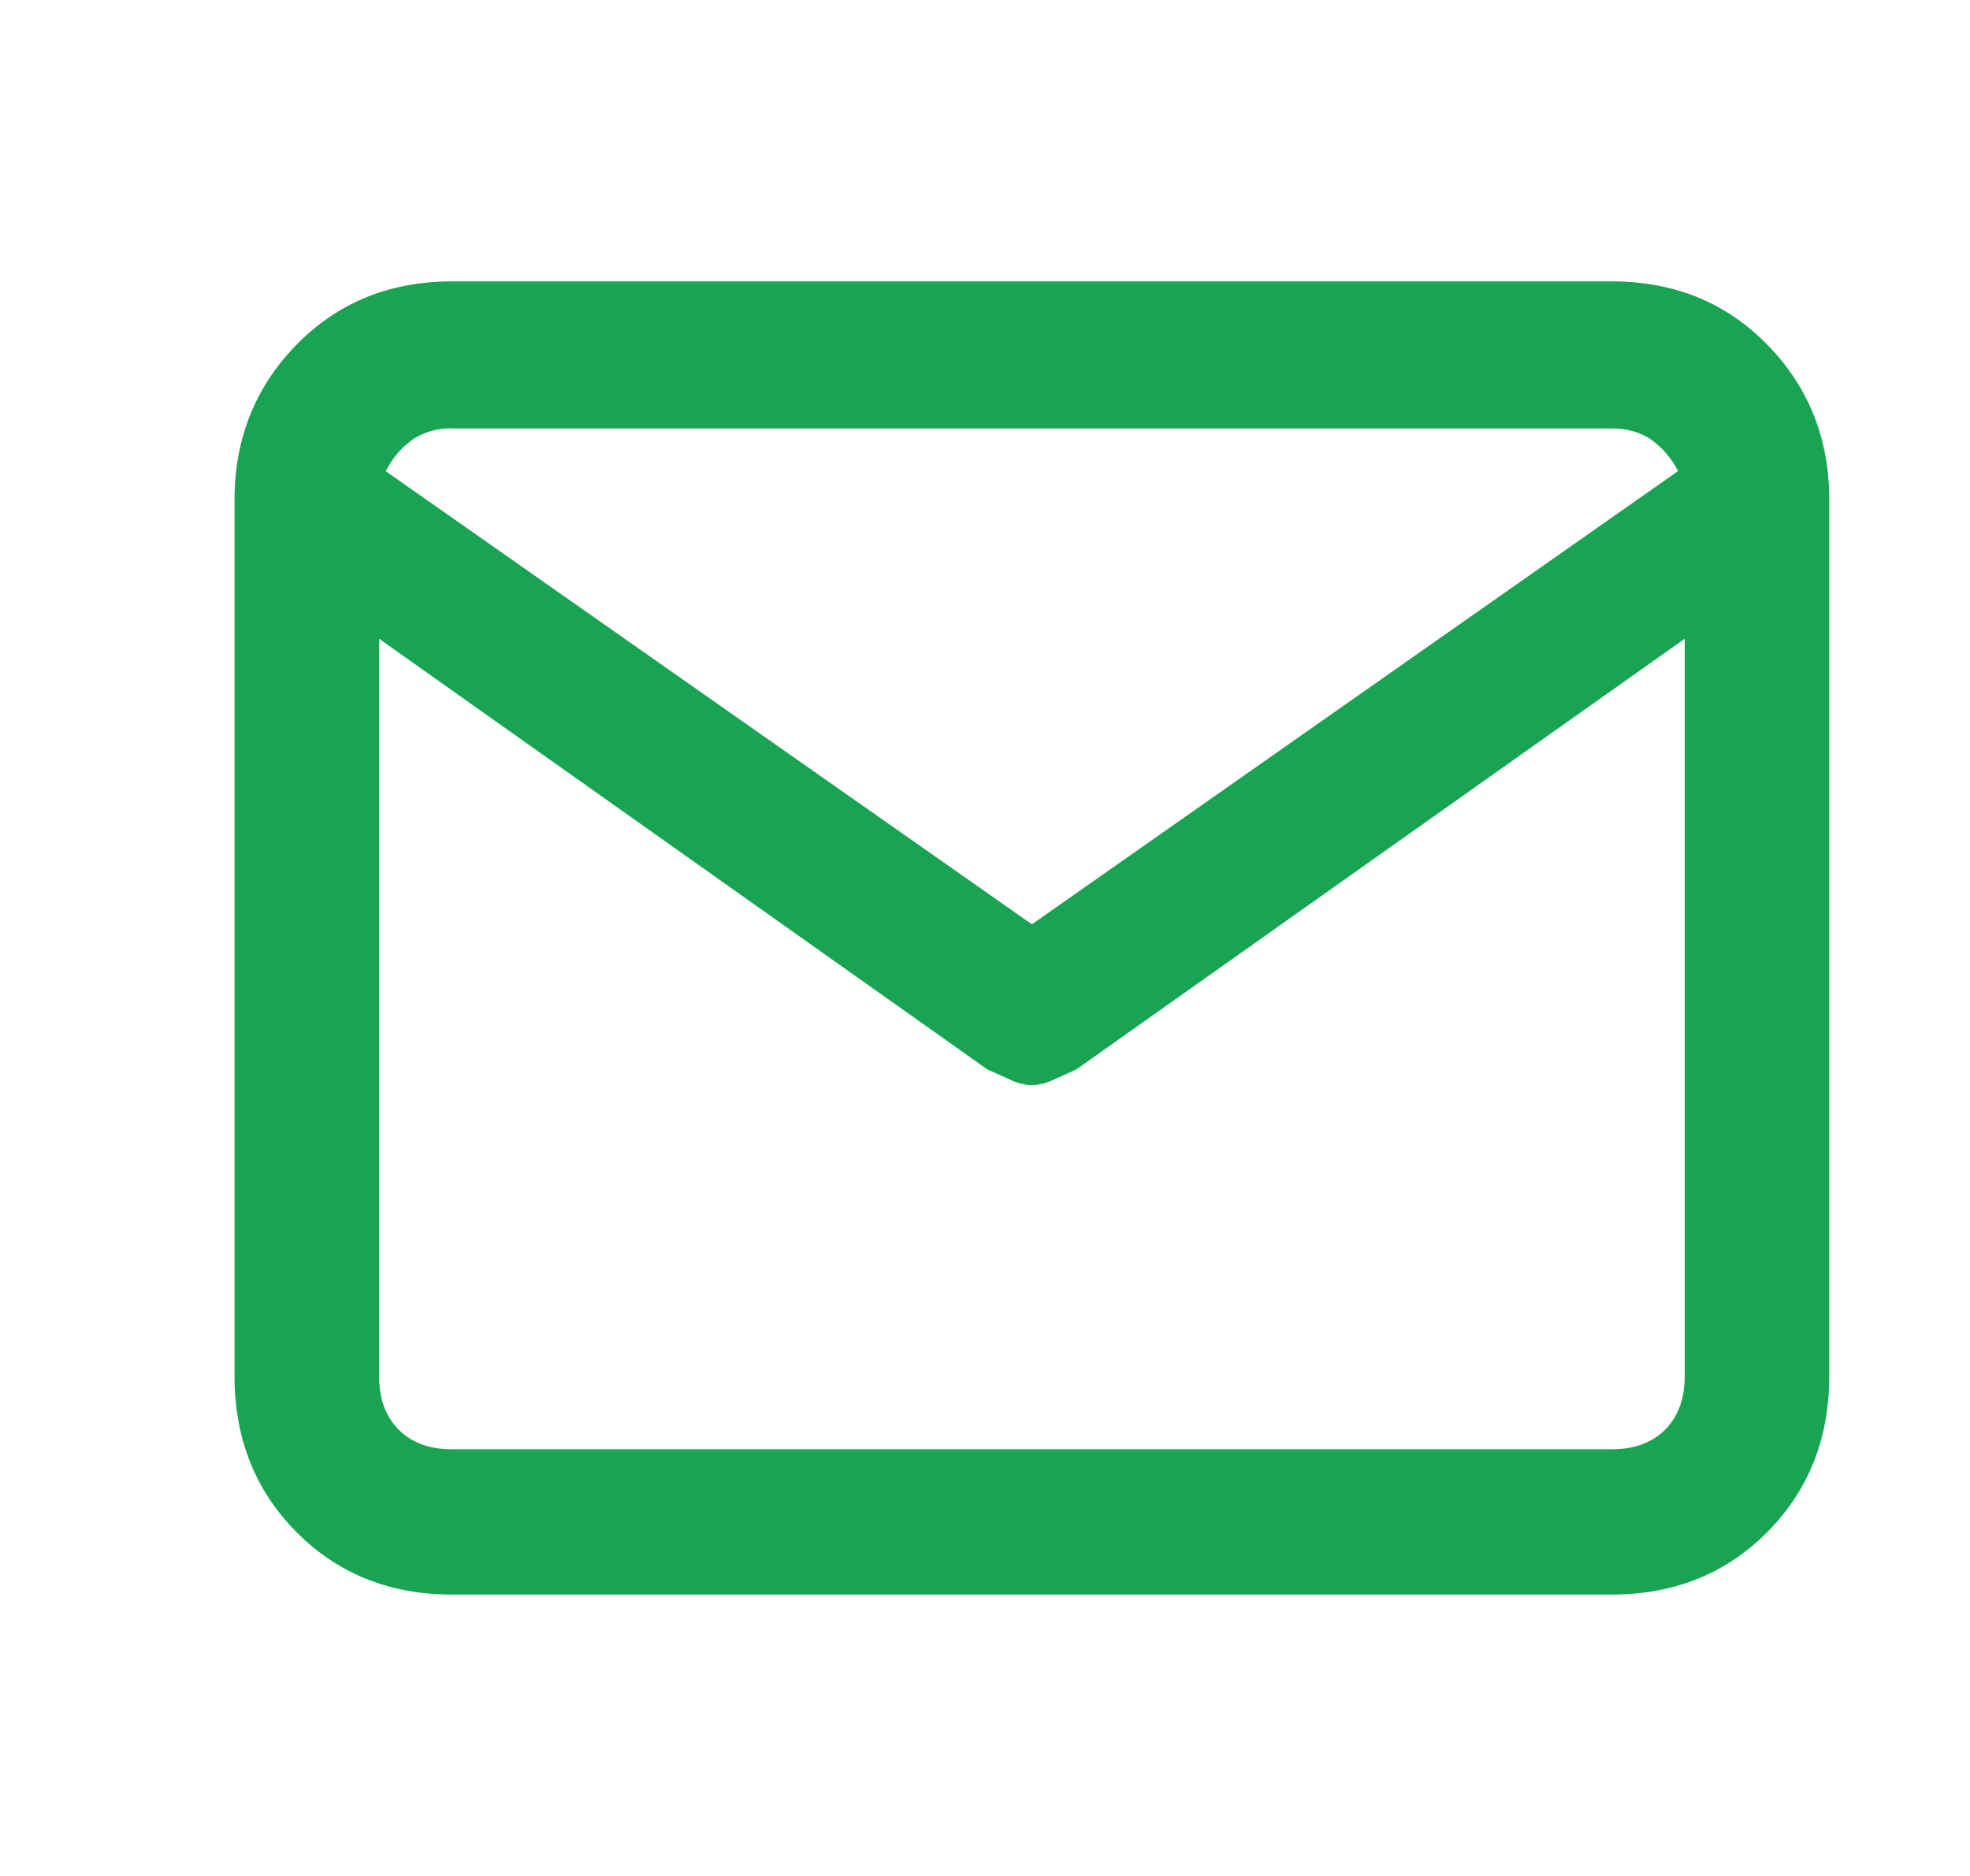 <svg width="21" height="20" viewBox="0 0 21 20" xmlns="http://www.w3.org/2000/svg">
    <defs>
        <filter x="-8.5%" y="-115.5%" width="117%" height="331%" filterUnits="objectBoundingBox" id="a">
            <feOffset in="SourceAlpha" result="shadowOffsetOuter1"/>
            <feGaussianBlur stdDeviation="30" in="shadowOffsetOuter1" result="shadowBlurOuter1"/>
            <feColorMatrix values="0 0 0 0 0 0 0 0 0 0 0 0 0 0 0 0 0 0 0.1 0" in="shadowBlurOuter1" result="shadowMatrixOuter1"/>
            <feMerge>
                <feMergeNode in="shadowMatrixOuter1"/>
                <feMergeNode in="SourceGraphic"/>
            </feMerge>
        </filter>
    </defs>
    <g filter="url(#a)" transform="translate(-699 -20)" fill="#18A452" fill-rule="evenodd">
        <path d="M716.18 23h-12.36c-.665 0-1.217.225-1.658.674-.441.45-.662 1.003-.662 1.66v9.333c0 .668.22 1.224.662 1.668.44.443.993.665 1.658.665h12.36c.665 0 1.217-.222 1.658-.665.441-.444.662-1 .662-1.668v-9.334c0-.656-.22-1.209-.662-1.659-.44-.45-.993-.674-1.658-.674zm-12.36 1.568h12.36c.157 0 .293.036.408.11a.9.9 0 0 1 .299.345L710 29.854l-6.887-4.83a.9.9 0 0 1 .299-.347.744.744 0 0 1 .408-.11zm12.36 10.883h-12.36c-.242 0-.432-.07-.571-.21-.139-.14-.208-.331-.208-.574V26.81l6.488 4.594c.084.036.166.073.244.109a.537.537 0 0 0 .227.055.537.537 0 0 0 .227-.055l.244-.11 6.488-4.593v7.857c0 .243-.069.434-.208.574-.139.14-.33.21-.57.21z"/>
    </g>
</svg>
